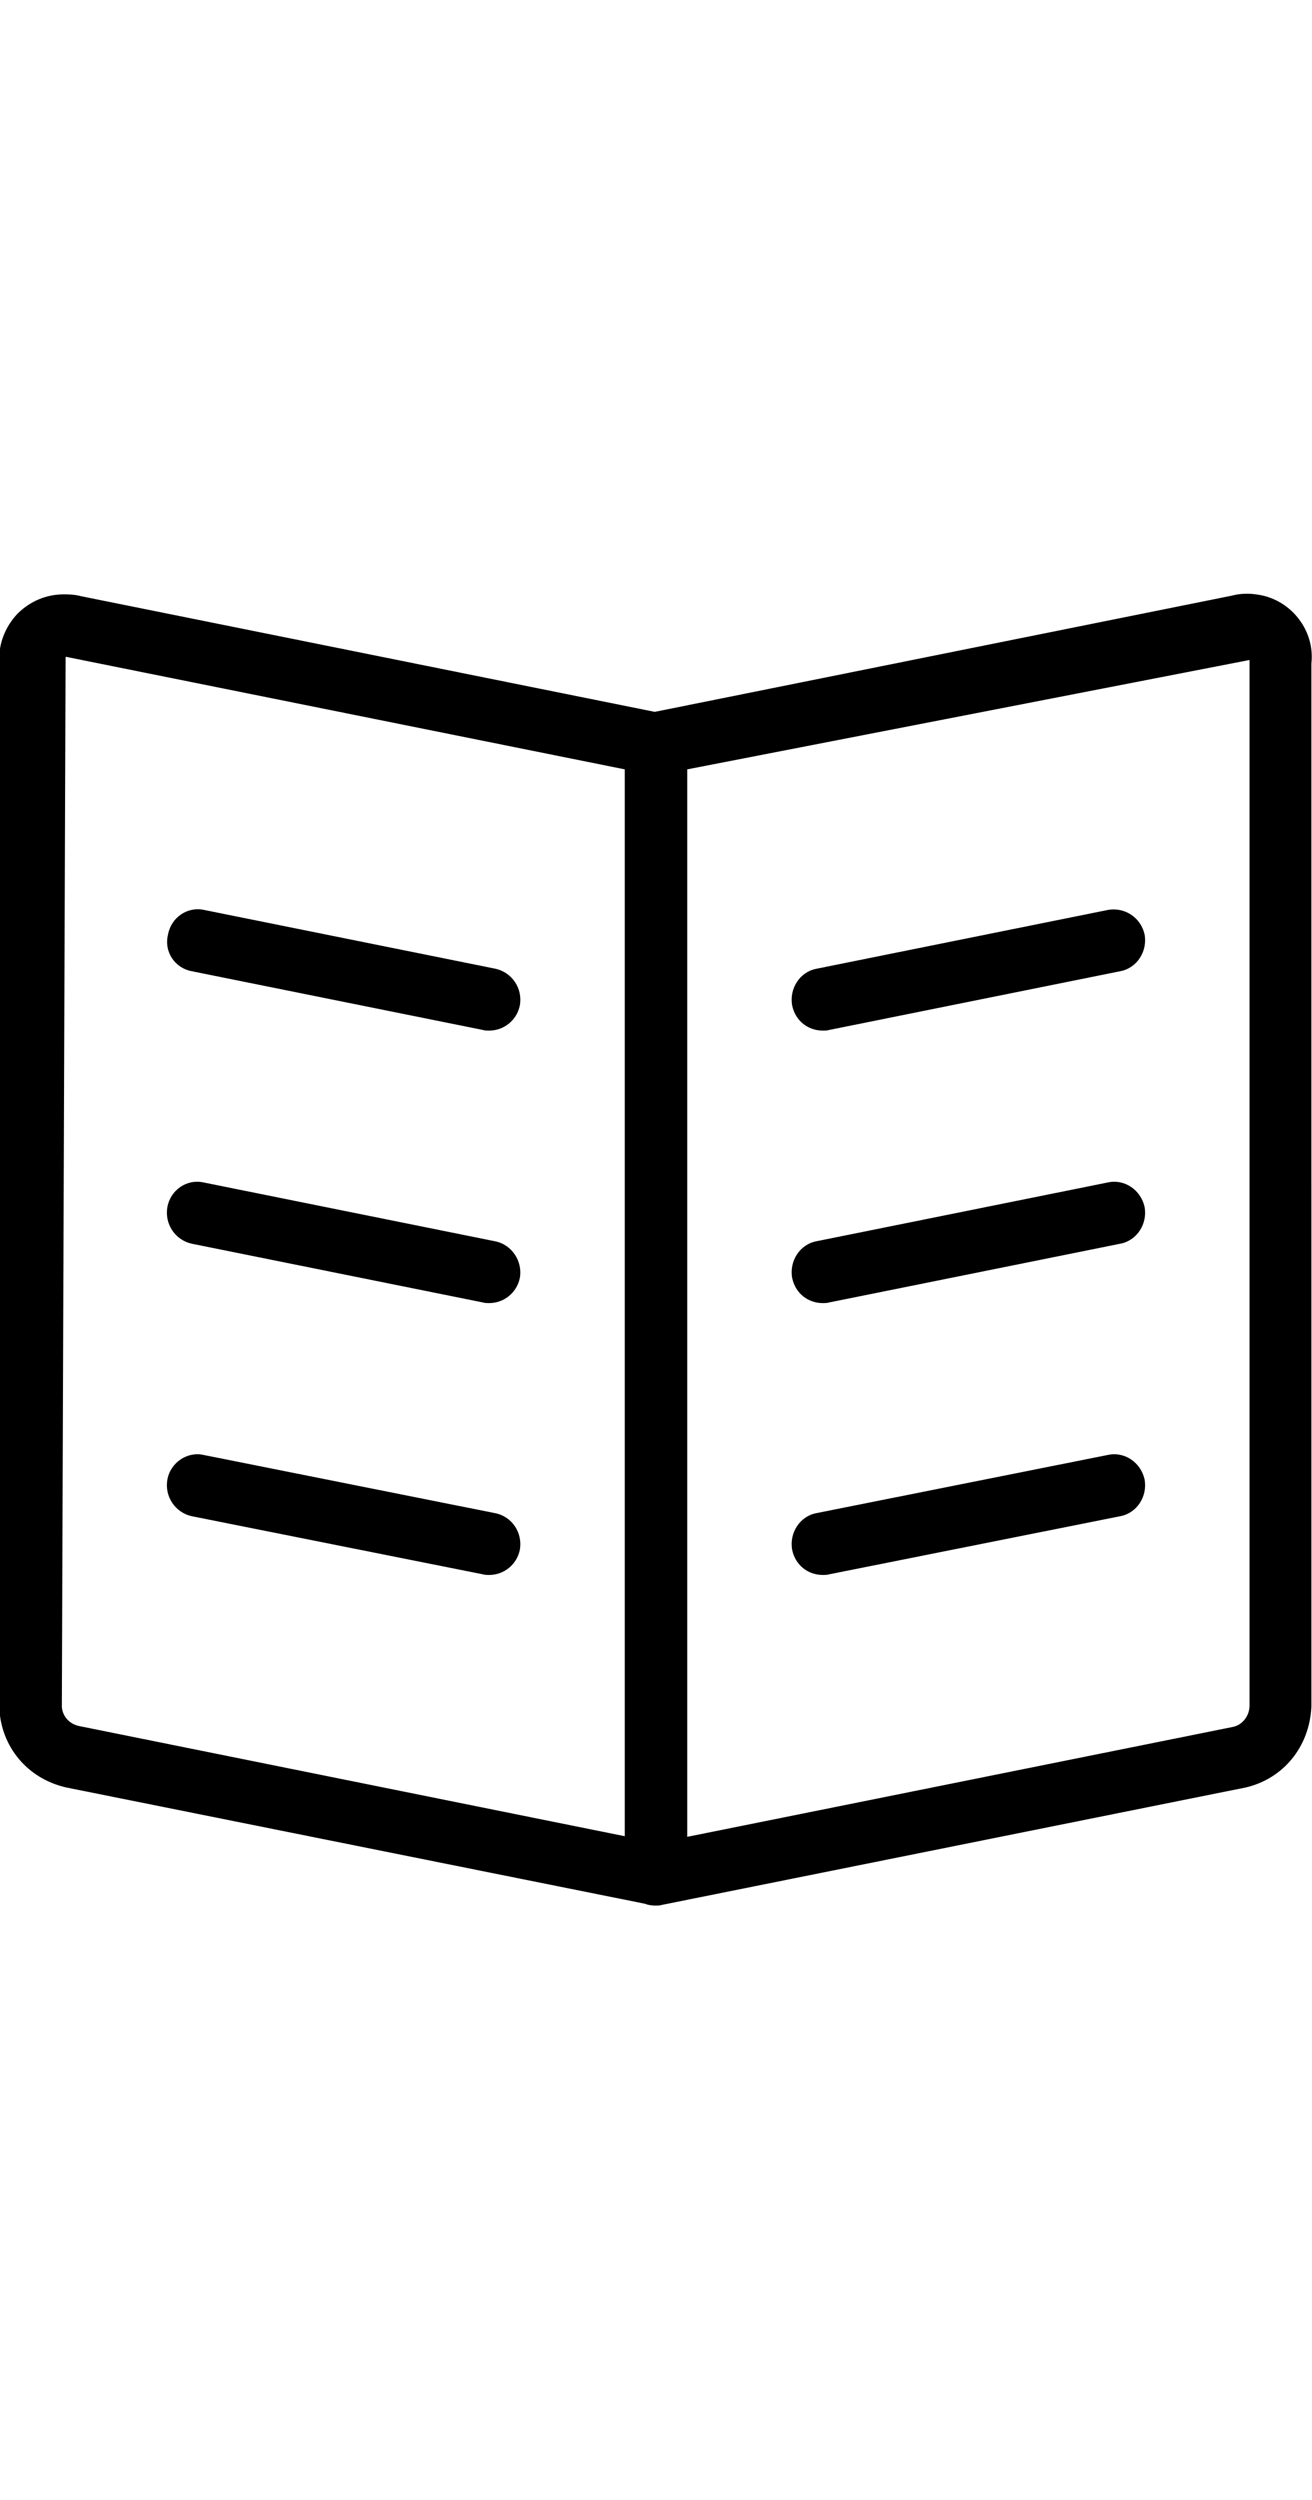 <?xml version="1.0" encoding="utf-8"?>
<!-- Generator: Adobe Illustrator 23.0.0, SVG Export Plug-In . SVG Version: 6.00 Build 0)  -->
<svg version="1.1" id="Livello_1" xmlns="http://www.w3.org/2000/svg" xmlns:xlink="http://www.w3.org/1999/xlink" x="0px" y="0px"
	 width="21px" height="40px" viewBox="0 0 21 40" style="enable-background:new 0 0 21 40;" xml:space="preserve">
<g>
	<path d="M20.99,10.62c0.03-0.27-0.05-0.53-0.22-0.74c-0.17-0.21-0.41-0.34-0.67-0.37c-0.13-0.02-0.27-0.01-0.38,0.02l-9.24,1.86
		L1.3,9.54C1.19,9.51,1.09,9.51,1.02,9.51c-0.28,0-0.54,0.11-0.74,0.31c-0.19,0.2-0.3,0.47-0.29,0.73l0,16.79
		c0.03,0.61,0.45,1.12,1.07,1.26l9.26,1.86c0.05,0.02,0.11,0.03,0.17,0.03c0.03,0,0.07,0,0.1-0.01l9.35-1.88
		c0.6-0.14,1.02-0.65,1.05-1.29L20.99,10.62z M0.99,27.31l0.06-16.8c0,0,0.01,0,0.01,0l8.94,1.8v17.07l-8.72-1.76
		C1.11,27.59,1,27.46,0.99,27.31z M19.74,27.63L11,29.39V12.31L20,10.56l0,16.73C20,27.46,19.88,27.6,19.74,27.63z"/>
	<path d="M17.73,14.56l-4.66,0.94c-0.27,0.05-0.44,0.32-0.39,0.59c0.05,0.24,0.25,0.4,0.49,0.4c0.03,0,0.07,0,0.1-0.01l4.66-0.94
		c0.27-0.05,0.44-0.32,0.39-0.59C18.26,14.68,18,14.51,17.73,14.56z"/>
	<path d="M17.73,23.28l-4.66,0.93c-0.27,0.05-0.44,0.32-0.39,0.59c0.05,0.24,0.25,0.4,0.49,0.4c0.03,0,0.07,0,0.1-0.01l4.66-0.93
		c0.27-0.05,0.44-0.32,0.39-0.59C18.26,23.4,18,23.22,17.73,23.28z"/>
	<path d="M17.73,18.92l-4.66,0.94c-0.27,0.05-0.44,0.32-0.39,0.59c0.05,0.24,0.25,0.4,0.49,0.4c0.03,0,0.07,0,0.1-0.01l4.66-0.94
		c0.27-0.05,0.44-0.32,0.39-0.59C18.26,19.04,18,18.86,17.73,18.92z"/>
	<path d="M3.07,15.54l4.66,0.94c0.03,0.01,0.07,0.01,0.1,0.01c0.23,0,0.44-0.16,0.49-0.4c0.05-0.27-0.12-0.53-0.39-0.59l-4.66-0.94
		c-0.27-0.06-0.53,0.12-0.58,0.39C2.62,15.23,2.8,15.49,3.07,15.54z"/>
	<path d="M7.92,24.21l-4.66-0.93C3,23.22,2.73,23.4,2.68,23.67c-0.05,0.27,0.12,0.53,0.39,0.59l4.66,0.93
		c0.03,0.01,0.07,0.01,0.1,0.01c0.23,0,0.44-0.16,0.49-0.4C8.37,24.52,8.19,24.26,7.92,24.21z"/>
	<path d="M7.92,19.86l-4.66-0.94c-0.27-0.06-0.53,0.12-0.58,0.39c-0.05,0.27,0.12,0.53,0.39,0.59l4.66,0.94
		c0.03,0.01,0.07,0.01,0.1,0.01c0.23,0,0.44-0.16,0.49-0.4C8.37,20.18,8.19,19.91,7.92,19.86z"/>
</g>
</svg>
